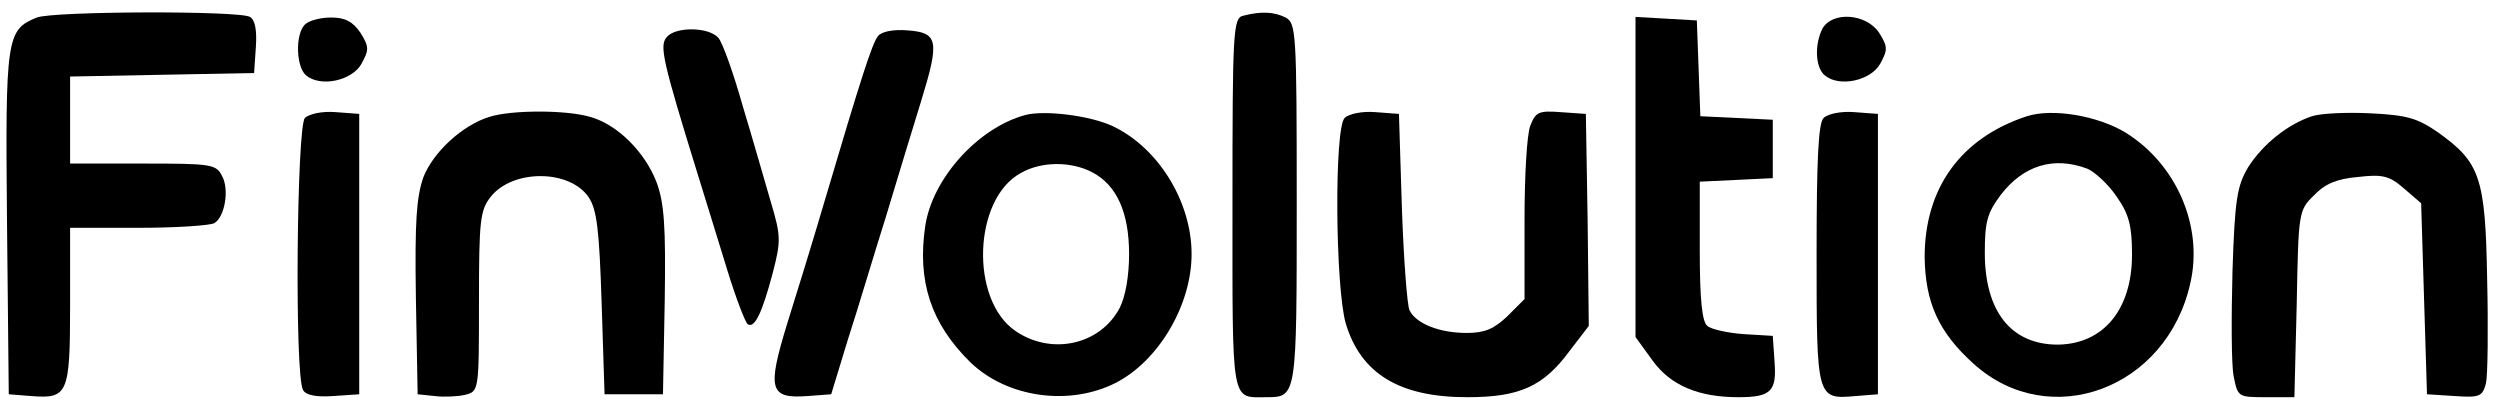 <?xml version="1.0" standalone="no"?>
<!DOCTYPE svg PUBLIC "-//W3C//DTD SVG 20010904//EN"
 "http://www.w3.org/TR/2001/REC-SVG-20010904/DTD/svg10.dtd">
<svg version="1.0" xmlns="http://www.w3.org/2000/svg"
 width="428pt" height="70pt" viewBox="0 0 428 70"
 preserveAspectRatio="xMidYMid meet">

<g transform="translate(0,70) scale(0.1,-0.1)"
fill="#000000" stroke="none">
<path d="M63 670 c-52 -21 -54 -34 -51 -351 l3 -294 38 -3 c63 -5 67 3 67 154
l0 134 118 0 c64 0 122 4 129 8 18 11 26 58 13 81 -10 20 -19 21 -135 21
l-125 0 0 75 0 74 158 3 157 3 3 44 c2 28 -1 47 -10 52 -17 11 -337 10 -365
-1z"/>
<path d="M2128 673 c-17 -4 -18 -28 -18 -323 0 -348 -3 -330 59 -330 51 0 51
2 51 332 0 294 -1 308 -19 318 -20 10 -42 11 -73 3z"/>
<path d="M522 658 c-17 -17 -15 -73 2 -87 25 -21 79 -9 95 20 13 24 13 29 -2
53 -13 19 -26 26 -50 26 -18 0 -38 -5 -45 -12z"/>
<path d="M2800 397 l0 -274 29 -40 c31 -43 79 -63 147 -63 56 0 66 10 62 61
l-3 44 -50 3 c-27 2 -55 8 -62 14 -9 7 -13 45 -13 129 l0 118 63 3 62 3 0 50
0 50 -62 3 -62 3 -3 82 -3 82 -52 3 -53 3 0 -274z"/>
<path d="M3120 651 c-14 -28 -12 -67 4 -80 25 -21 79 -9 95 20 13 24 13 29 -2
53 -22 33 -80 37 -97 7z"/>
<path d="M1141 636 c-12 -15 -7 -39 54 -236 13 -41 35 -114 50 -162 15 -49 31
-90 35 -93 12 -8 25 20 43 88 14 54 14 63 -3 120 -10 34 -31 108 -48 164 -16
57 -35 110 -42 118 -16 19 -74 20 -89 1z"/>
<path d="M1503 638 c-10 -13 -27 -65 -93 -288 -17 -58 -45 -149 -62 -203 -35
-114 -31 -130 35 -125 l40 3 29 95 c17 52 45 147 65 210 19 63 46 152 60 197
32 104 29 117 -23 121 -25 2 -45 -2 -51 -10z"/>
<path d="M522 498 c-14 -14 -18 -444 -3 -466 5 -9 24 -12 52 -10 l44 3 0 240
0 240 -40 3 c-23 2 -46 -3 -53 -10z"/>
<path d="M838 500 c-46 -14 -96 -60 -113 -103 -12 -34 -15 -75 -13 -207 l3
-165 29 -3 c15 -2 39 -1 52 2 24 6 24 7 24 160 0 139 2 156 20 179 38 48 136
47 168 -1 14 -21 18 -57 22 -181 l5 -156 50 0 50 0 3 160 c2 129 -1 168 -14
203 -20 52 -67 99 -114 112 -41 12 -134 12 -172 0z"/>
<path d="M1755 503 c-81 -22 -159 -109 -171 -190 -14 -95 10 -167 77 -233 63
-61 170 -76 250 -35 73 38 129 133 129 220 0 90 -57 182 -135 219 -38 18 -117
28 -150 19z m115 -98 c42 -22 63 -69 63 -140 0 -37 -6 -72 -16 -92 -33 -63
-116 -82 -178 -40 -79 53 -73 227 9 271 35 20 86 20 122 1z"/>
<path d="M2302 498 c-18 -18 -16 -290 2 -352 26 -86 92 -126 208 -126 89 0
130 18 175 79 l33 43 -2 182 -3 181 -43 3 c-38 3 -43 0 -52 -23 -6 -14 -10
-87 -10 -161 l0 -136 -29 -29 c-23 -22 -39 -29 -70 -29 -47 0 -87 16 -98 39
-4 9 -10 88 -13 176 l-5 160 -40 3 c-23 2 -46 -3 -53 -10z"/>
<path d="M3122 498 c-9 -9 -12 -70 -12 -234 0 -247 0 -248 67 -242 l38 3 0
240 0 240 -40 3 c-23 2 -46 -3 -53 -10z"/>
<path d="M3470 501 c-113 -37 -175 -123 -175 -241 1 -78 24 -129 84 -183 130
-117 331 -43 371 139 22 97 -24 203 -111 257 -48 29 -125 42 -169 28z m104
-90 c13 -6 36 -27 50 -48 21 -30 26 -50 26 -99 0 -94 -49 -153 -127 -154 -80
0 -125 57 -125 157 0 53 4 68 27 99 39 51 91 67 149 45z"/>
<path d="M3958 501 c-42 -14 -84 -48 -109 -87 -19 -32 -23 -54 -27 -179 -2
-78 -2 -159 2 -179 7 -36 8 -36 56 -36 l48 0 4 160 c3 157 3 160 30 186 19 20
40 28 75 31 42 5 54 2 79 -20 l29 -25 5 -164 5 -163 47 -3 c43 -3 48 -1 54 22
3 13 4 94 2 178 -3 175 -12 200 -85 252 -35 24 -53 29 -115 32 -40 2 -85 0
-100 -5z"/>
</g>
</svg>
